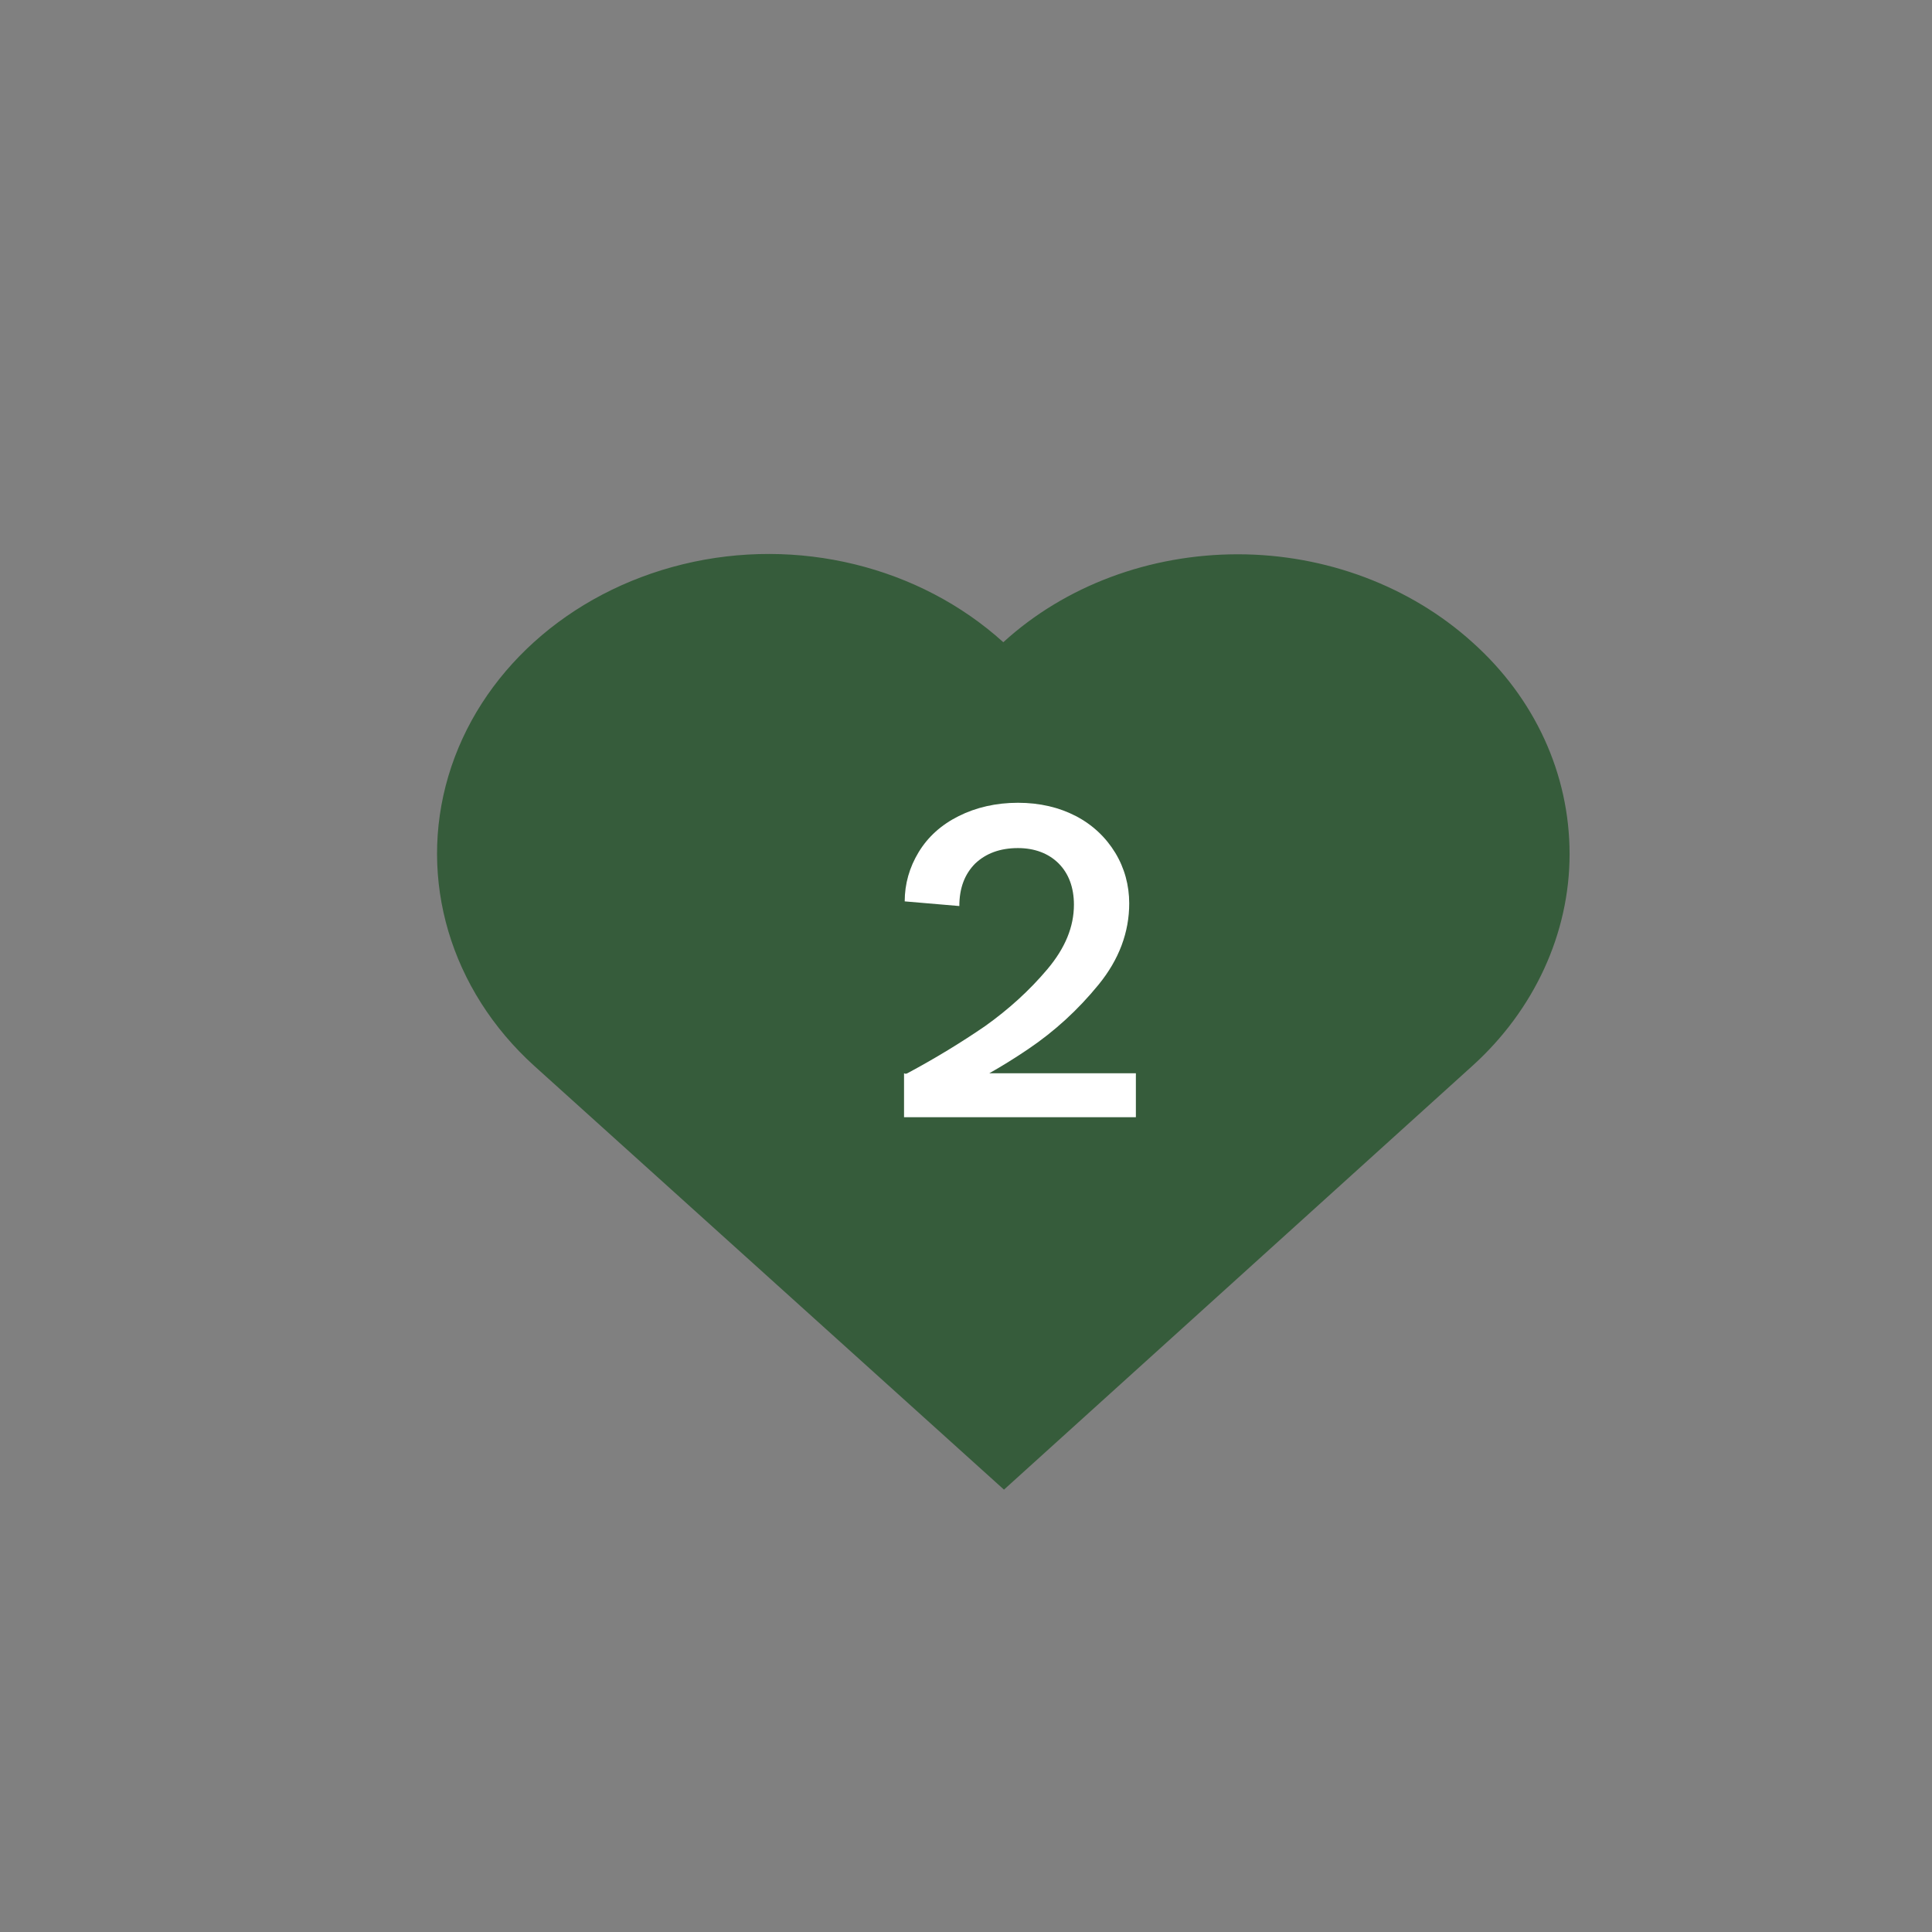 <?xml version="1.0" encoding="utf-8"?>
<!-- Generator: Adobe Illustrator 28.3.0, SVG Export Plug-In . SVG Version: 6.00 Build 0)  -->
<svg version="1.1" id="Modo_de_aislamiento" xmlns="http://www.w3.org/2000/svg" xmlns:xlink="http://www.w3.org/1999/xlink"
	 x="0px" y="0px" viewBox="0 0 290 290" style="enable-background:new 0 0 290 290;" xml:space="preserve">
<rect x="0" y="0" width="290" height="290" fill="#808080" stroke="none"/>
<style type="text/css">
	.st0{fill:#365C3B;}
	.st1{fill:#FFFFFF;}
</style>
<path class="st0" d="M221,96.4c-9.3-8.4-22-13.2-35.2-13.2s-25.9,4.7-35.2,13.2C138,85,119.7,80.5,102.5,84.7S71.9,101,67.3,116.5
	s0.3,32.1,12.9,43.5l70.5,63.6L221,160c9.3-8.4,14.6-19.9,14.6-31.8C235.6,116.2,230.4,104.8,221,96.4L221,96.4z"/>
<g>
	<g>
		<path class="st1" d="M136.2,161.1c4.3-2.3,8.2-4.7,11.7-7.1c3.5-2.5,6.6-5.3,9.3-8.5c2.7-3.2,4-6.4,4-9.7c0-2.6-0.8-4.7-2.3-6.2
			s-3.6-2.3-6.1-2.3c-2.7,0-4.8,0.8-6.4,2.3c-1.6,1.6-2.4,3.7-2.4,6.4l-8.2-0.7c0-2.6,0.7-5.1,2.1-7.4c1.4-2.3,3.4-4.1,6-5.4
			c2.6-1.3,5.6-2,8.9-2c3.3,0,6.2,0.7,8.7,2c2.5,1.3,4.5,3.2,5.9,5.5s2.1,4.9,2.1,7.6c0,4.3-1.5,8.4-4.6,12.2
			c-3.1,3.8-6.6,7-10.6,9.7c-4,2.7-7.6,4.7-10.9,6.2l-0.7-2.6h27.8v6.6h-34.8v-6.6C135.9,161.2,136,161.2,136.2,161.1z"/>
	</g>
</g>
</svg>

